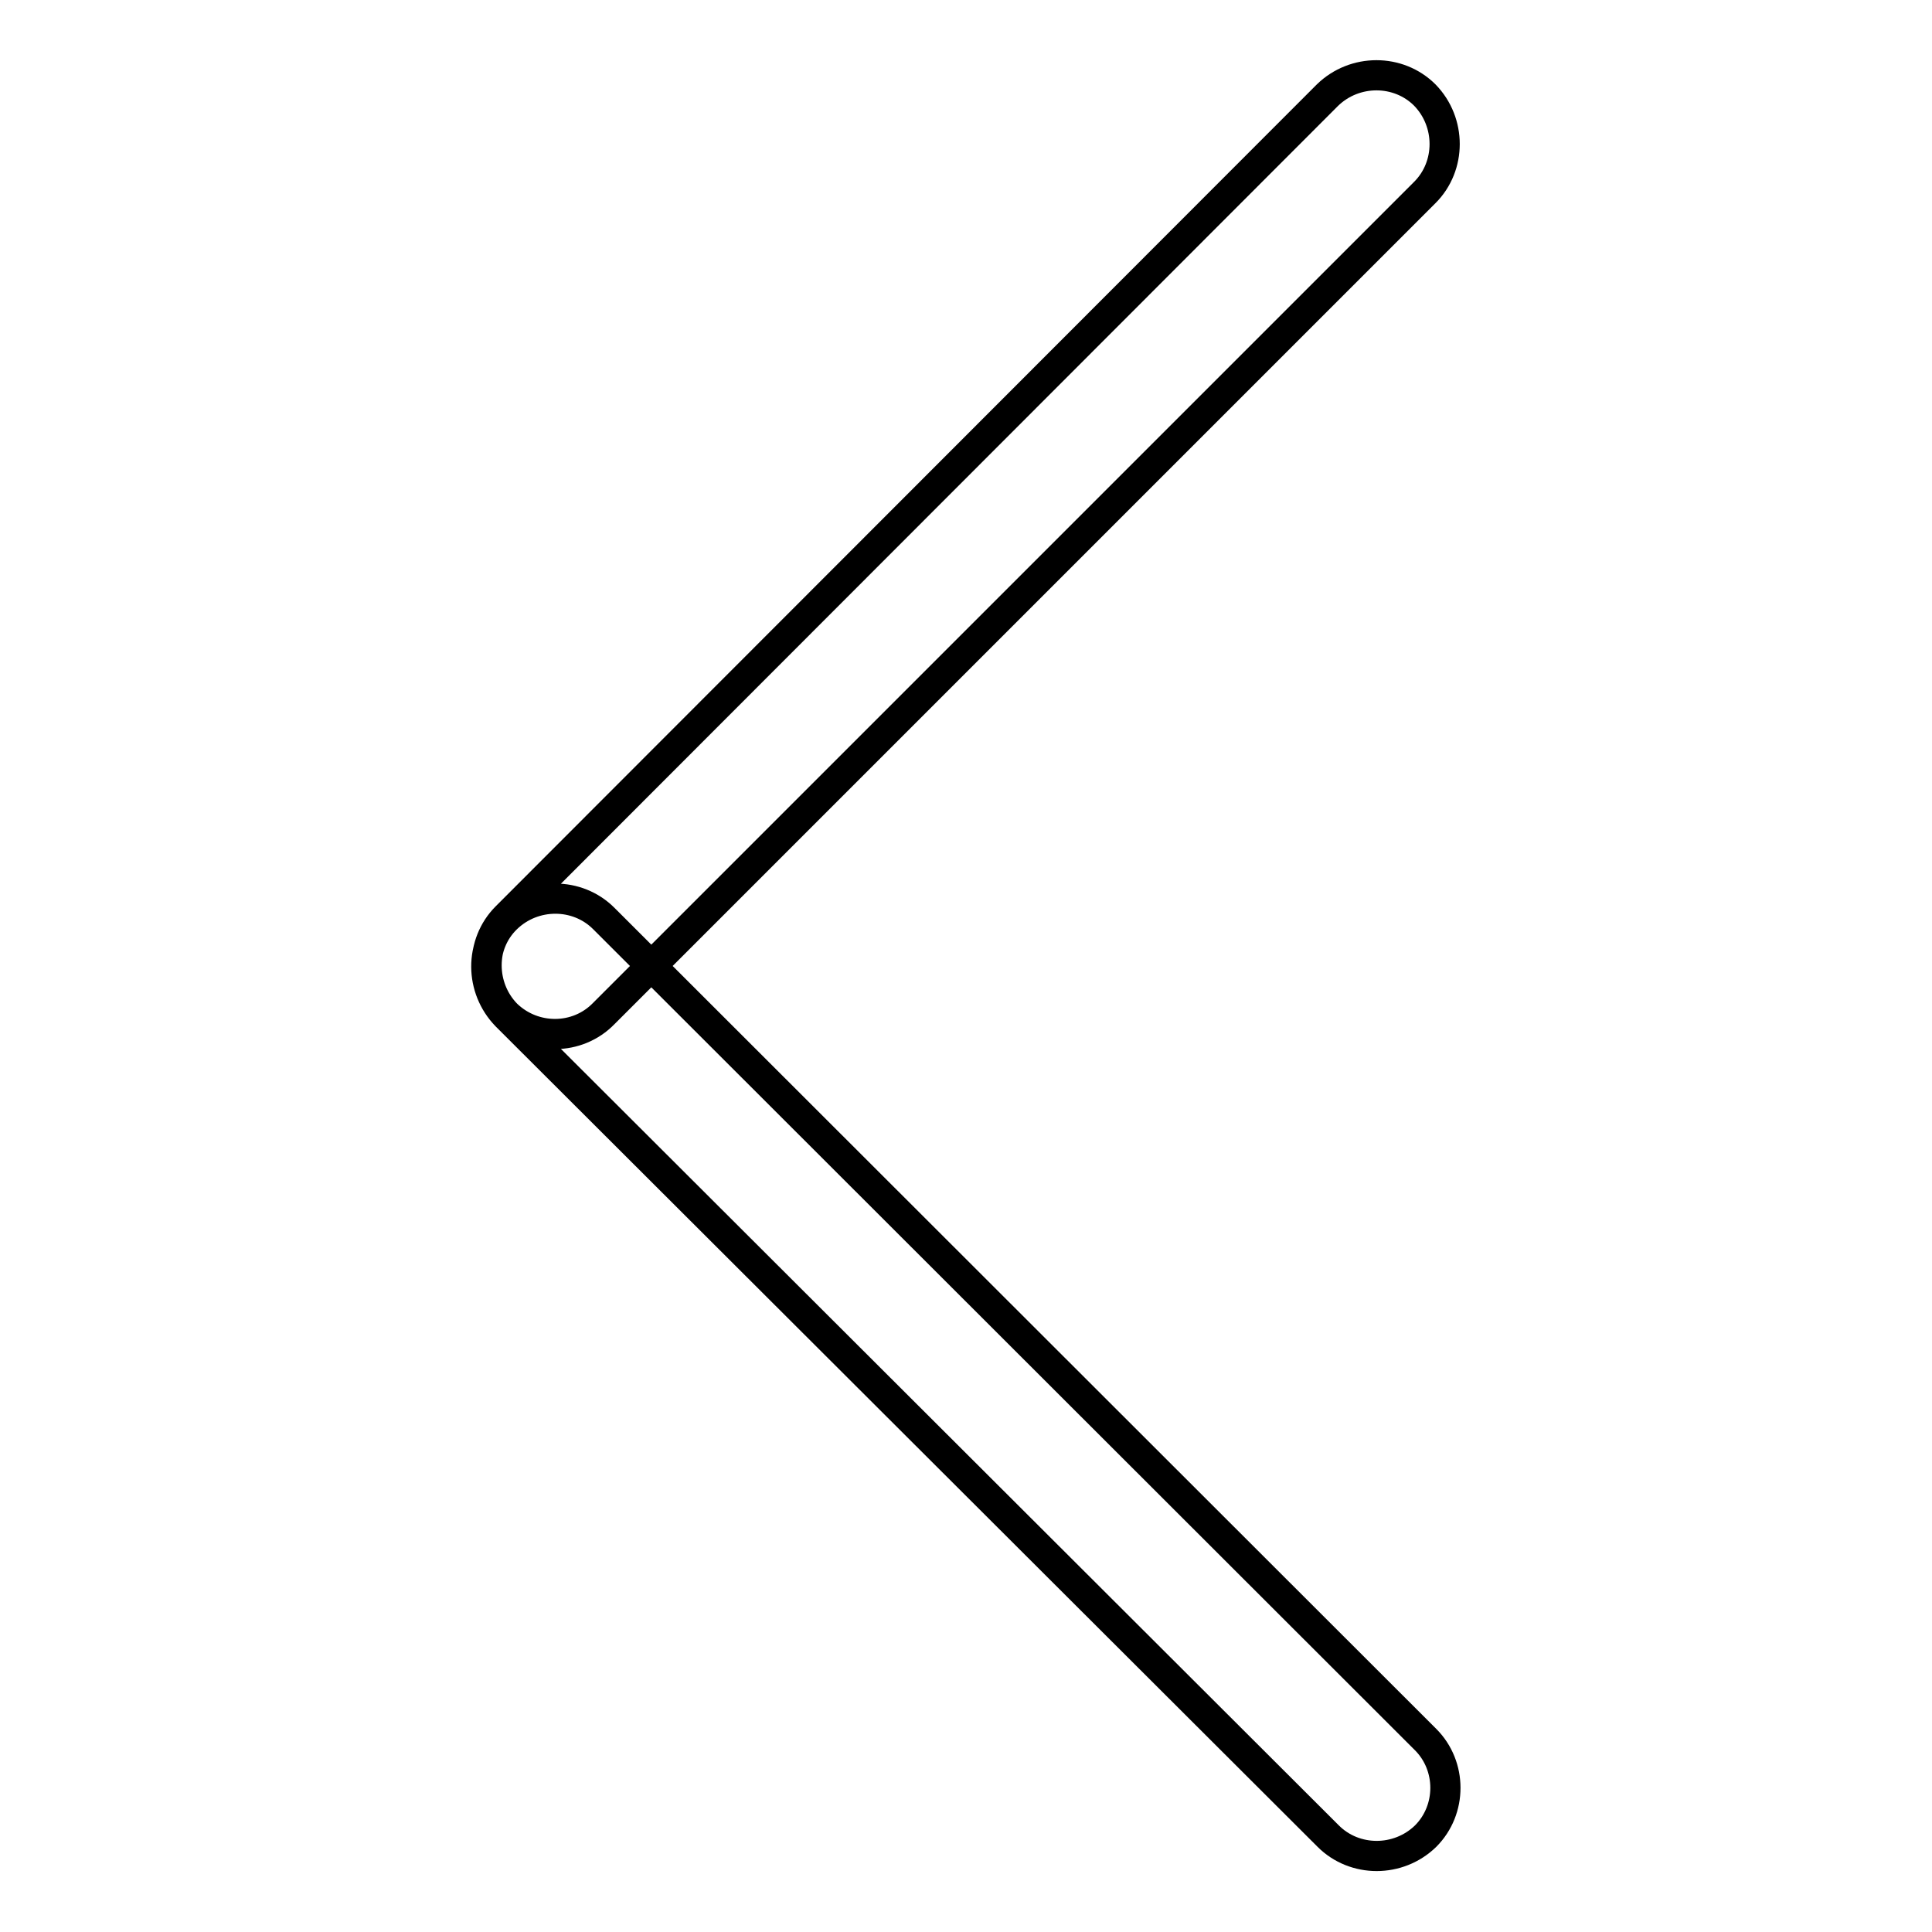 <?xml version="1.0" encoding="utf-8"?>
<!-- Svg Vector Icons : http://www.onlinewebfonts.com/icon -->
<!DOCTYPE svg PUBLIC "-//W3C//DTD SVG 1.1//EN" "http://www.w3.org/Graphics/SVG/1.1/DTD/svg11.dtd">
<svg version="1.1" xmlns="http://www.w3.org/2000/svg" xmlns:xlink="http://www.w3.org/1999/xlink" x="0px" y="0px" viewBox="0 0 256 256" enable-background="new 0 0 256 256" xml:space="preserve">
<g> <path stroke-width="4" fill-opacity="0" stroke="#000000"  d="M80,134.3L188.8,25.5c3.5-3.5,3.5-9.3,0-12.9c-3.5-3.5-9.3-3.5-12.9,0L67.1,121.5c-3.5,3.5-3.5,9.3,0,12.9 C70.7,137.9,76.5,137.9,80,134.3z M188.9,230.5L80,121.7c-3.5-3.5-9.3-3.5-12.9,0s-3.5,9.3,0,12.9L176,243.3 c3.5,3.5,9.3,3.5,12.9,0C192.4,239.8,192.4,234,188.9,230.5z"/></g>
</svg>